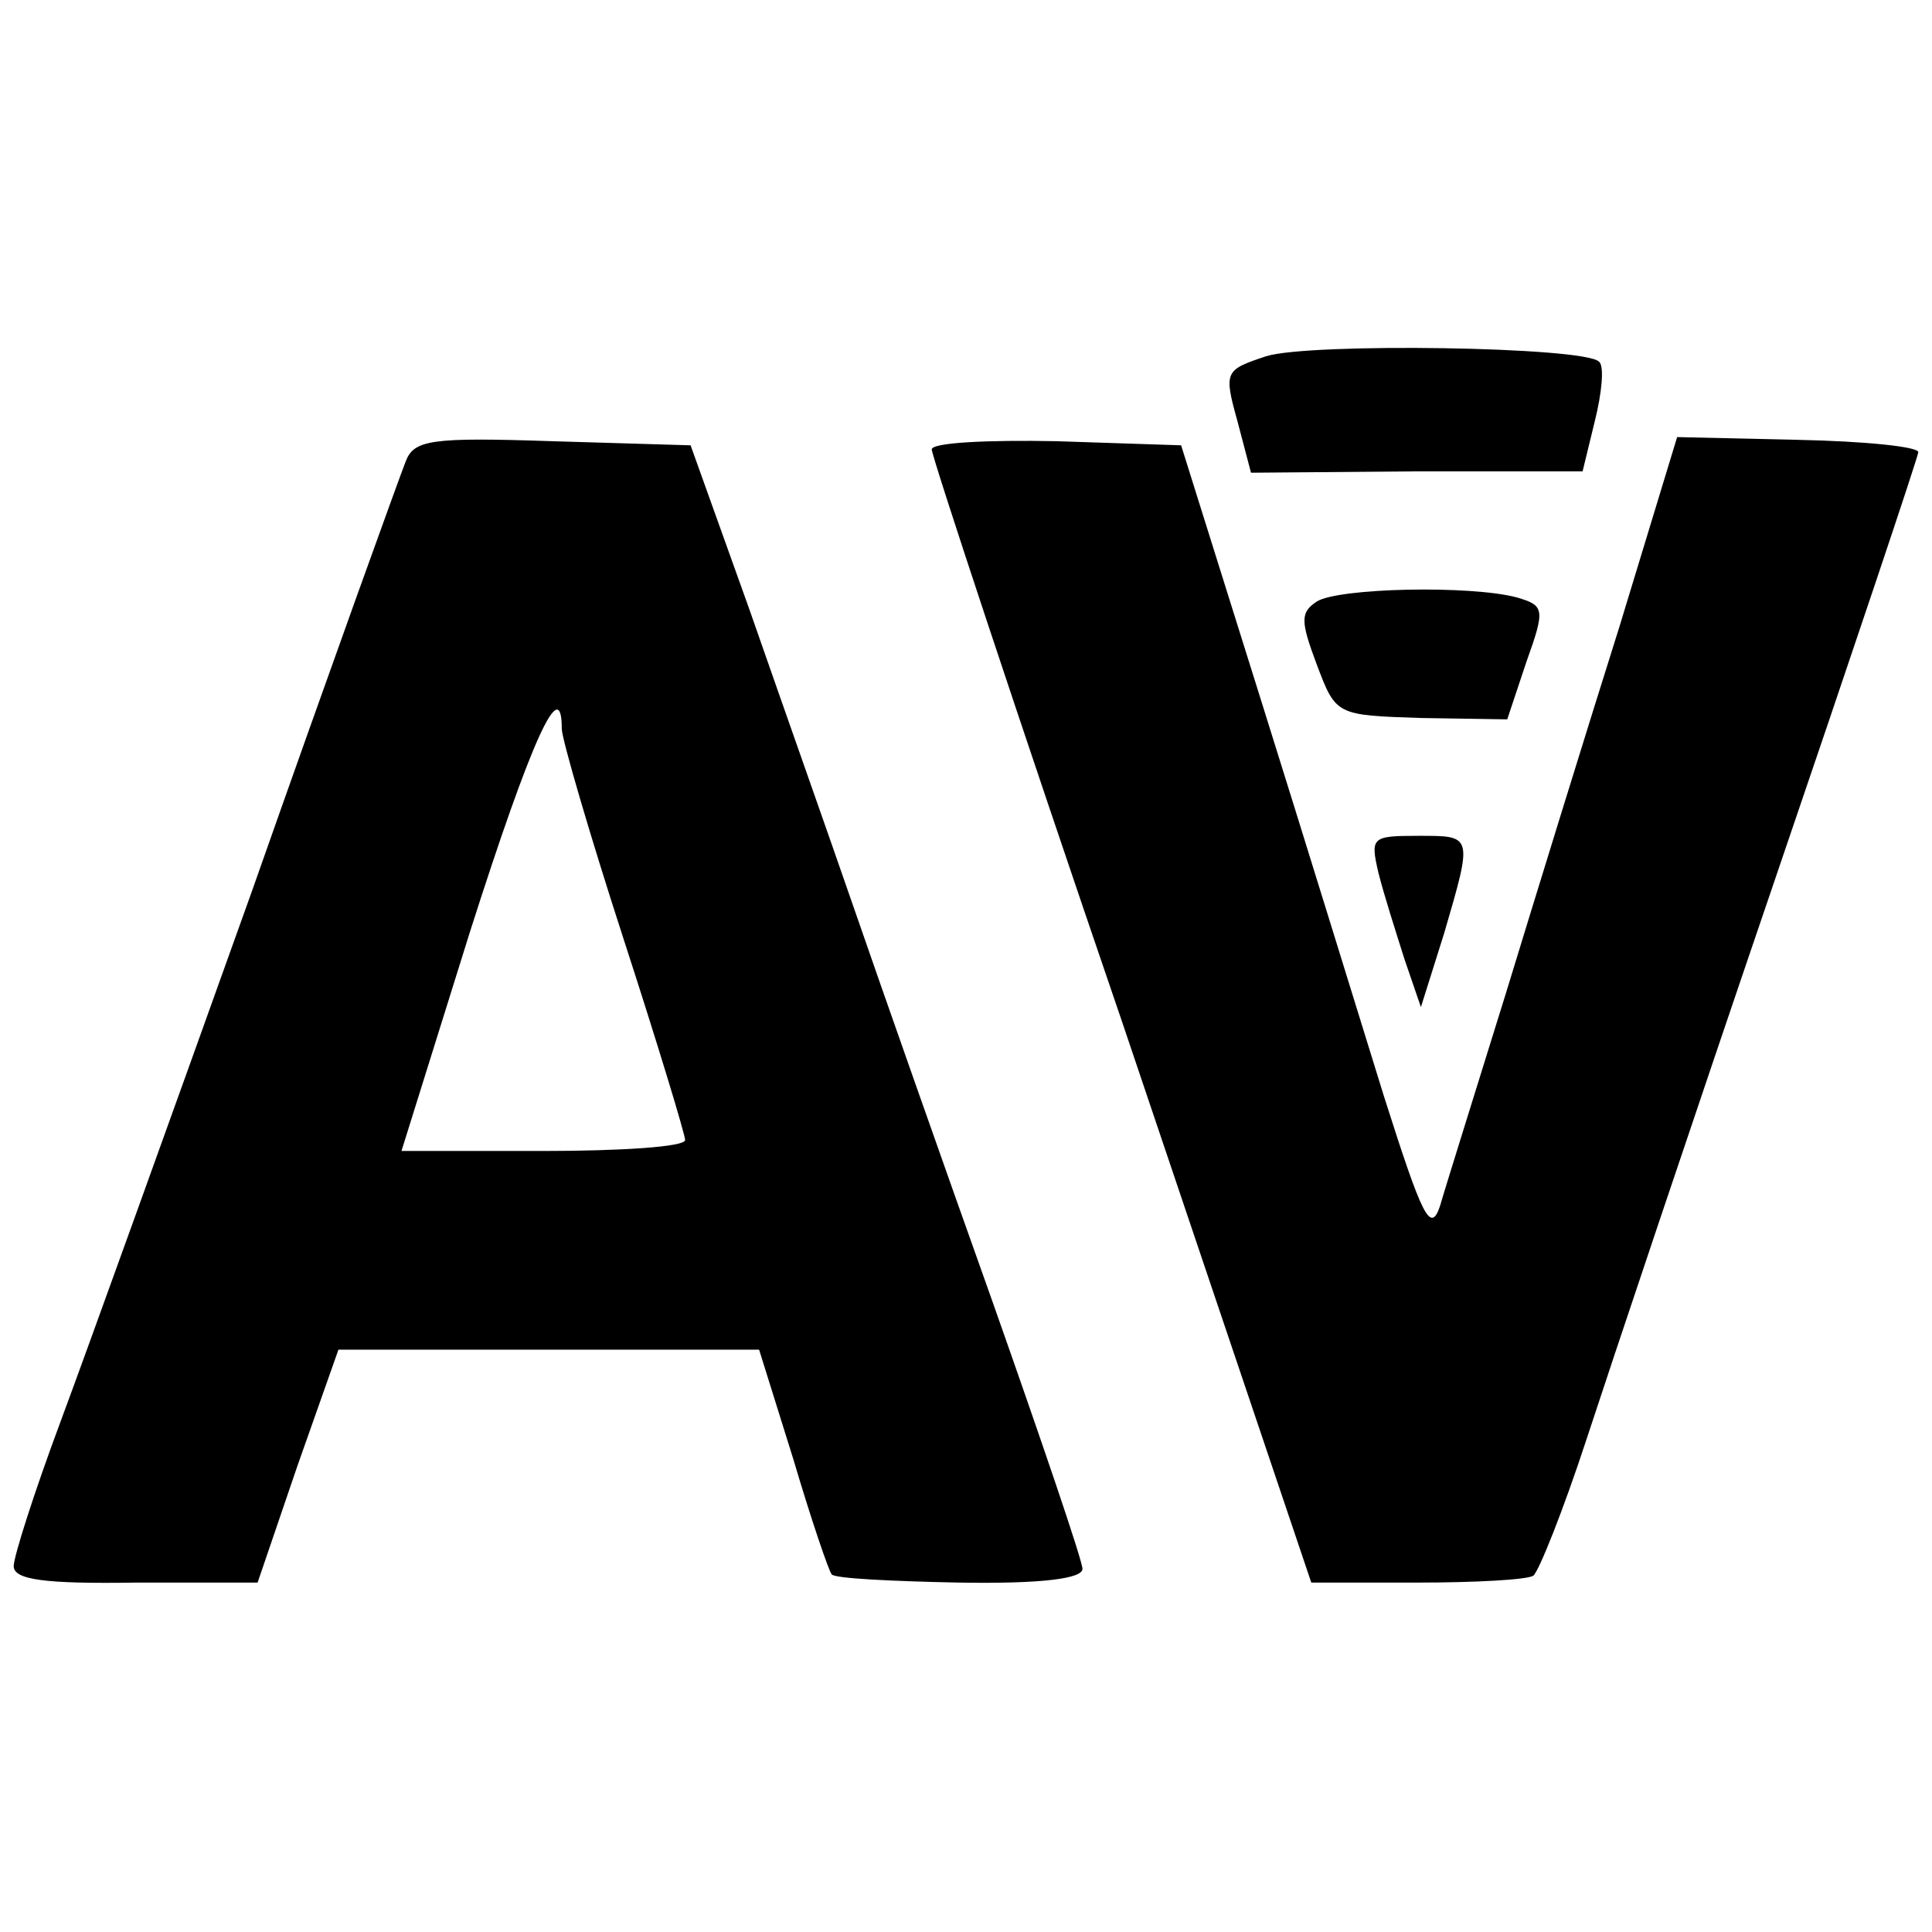<?xml version="1.0" standalone="no"?>
<!DOCTYPE svg PUBLIC "-//W3C//DTD SVG 20010904//EN"
 "http://www.w3.org/TR/2001/REC-SVG-20010904/DTD/svg10.dtd">
<svg version="1.0" xmlns="http://www.w3.org/2000/svg"
 width="141pt" height="141pt" viewBox="0 0 141 141"
 preserveAspectRatio="xMidYMid meet">
<g transform="translate(0,141) scale(0.1,-0.1)"
fill="#000000" stroke="none">
<path d="M924 1150 c-30 -10 -31 -11 -21 -47 l10 -38 121 1 121 0 9 37 c5 20
7 40 3 43 -10 11 -211 14 -243 4z"/>
<path d="M296 1073 c-4 -10 -55 -151 -112 -313 -58 -162 -121 -337 -140 -388
-19 -51 -34 -98 -34 -105 0 -10 23 -13 89 -12 l89 0 29 85 30 85 154 0 153 0
25 -80 c13 -44 26 -82 28 -84 2 -3 44 -5 93 -6 61 -1 90 3 90 10 0 6 -30 94
-66 196 -36 101 -81 229 -100 284 -19 55 -54 154 -77 220 l-43 120 -101 3
c-89 3 -101 1 -107 -15z m114 -195 c0 -7 20 -76 45 -153 25 -77 45 -143 45
-147 0 -5 -47 -8 -104 -8 l-103 0 50 160 c45 141 67 189 67 148z"/>
<path d="M680 1082 c0 -5 62 -193 139 -418 l138 -409 77 0 c42 0 80 2 85 5 4
3 22 48 39 100 17 52 78 234 136 404 58 170 106 313 106 316 0 4 -39 8 -88 9
l-88 2 -42 -138 c-24 -76 -61 -196 -83 -268 -22 -71 -44 -141 -48 -155 -7 -21
-13 -8 -41 80 -18 58 -58 188 -90 290 l-58 185 -91 3 c-50 1 -91 -1 -91 -6z"/>
<path d="M961 971 c-12 -8 -12 -14 0 -46 14 -37 14 -37 76 -39 l63 -1 14 42
c14 39 13 41 -7 47 -34 9 -130 7 -146 -3z"/>
<path d="M1006 773 c4 -16 13 -44 19 -63 l12 -35 17 54 c21 72 21 71 -19 71
-34 0 -35 -1 -29 -27z"/>
</g>
</svg>
